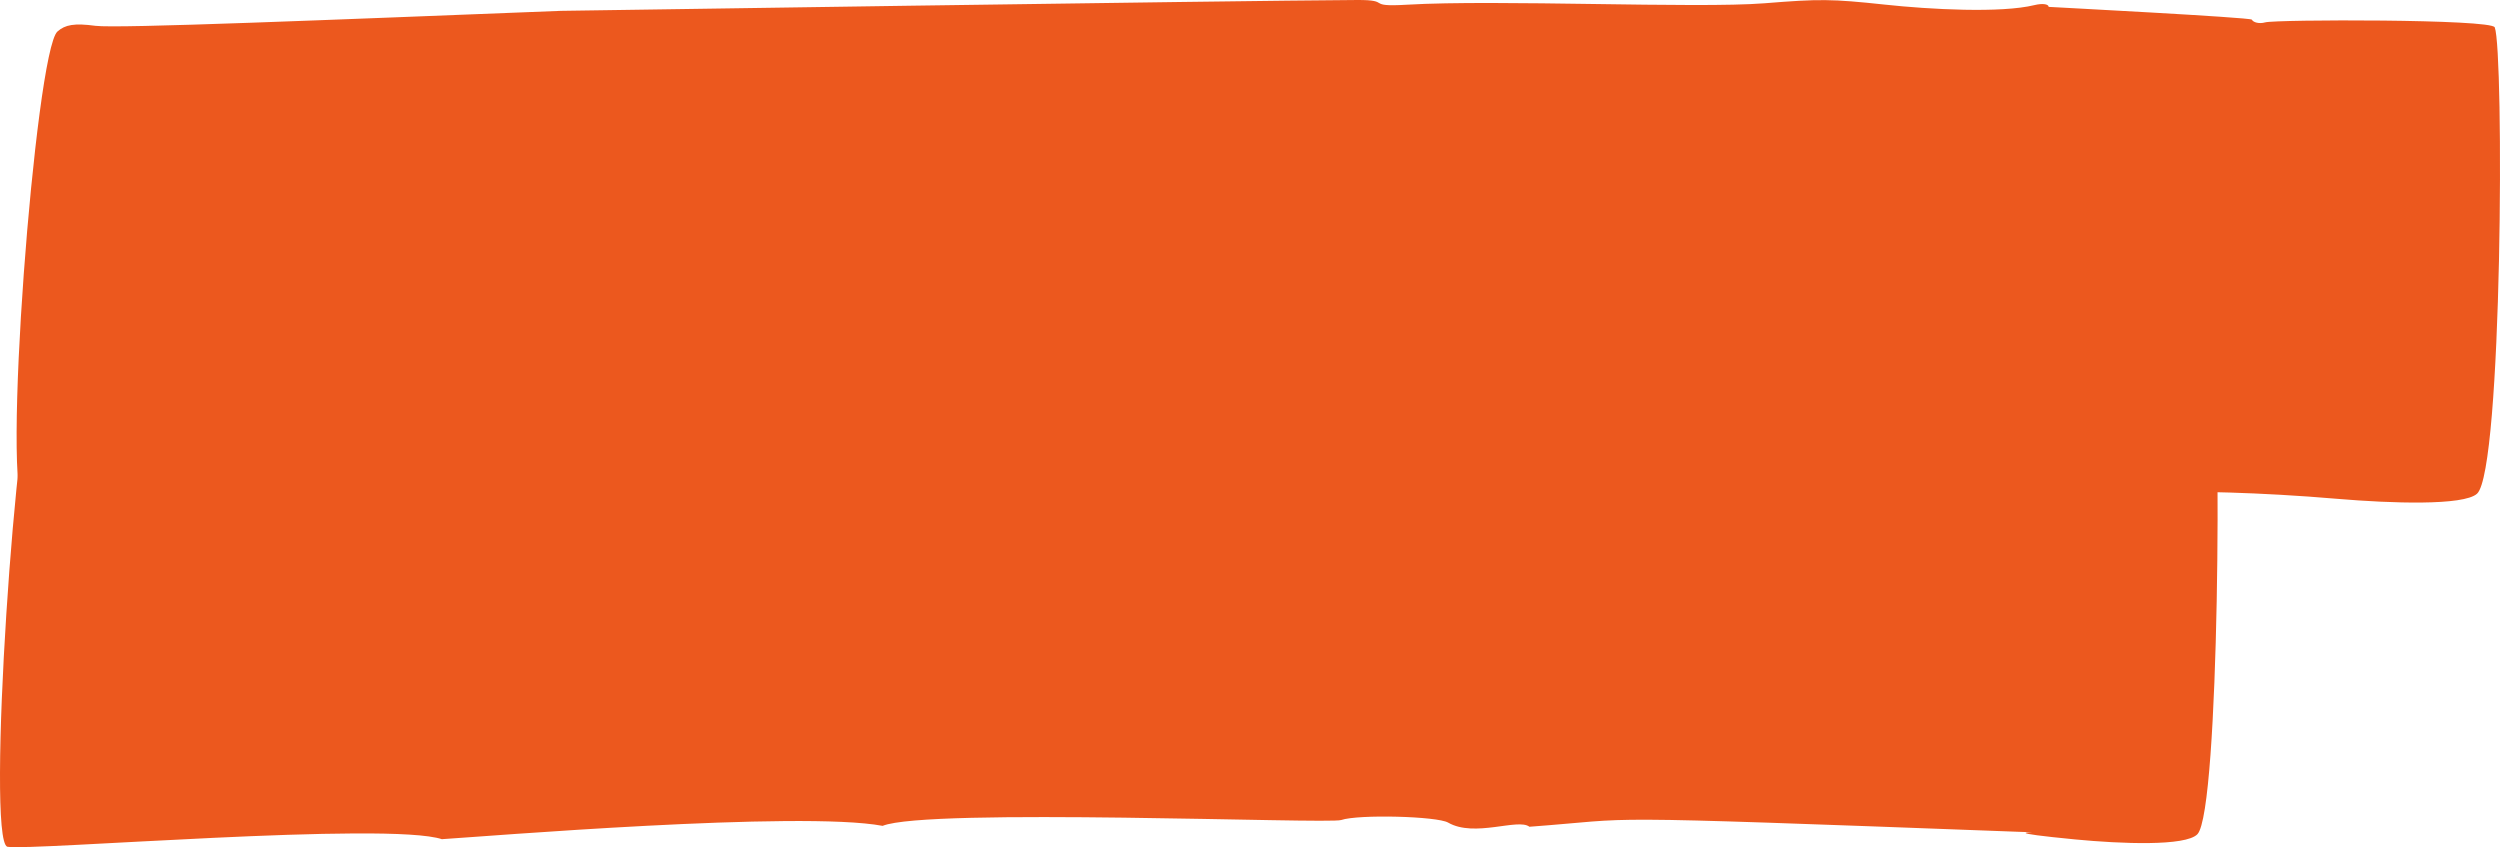 <?xml version="1.0" encoding="UTF-8"?> <svg xmlns="http://www.w3.org/2000/svg" width="301" height="102" viewBox="0 0 301 102" fill="none"><path d="M62.469 60.048C55.168 57.88 6.141 61.458 3.006 60.95C0.058 60.153 4.27 6.151 6.915 3.797C7.844 2.97 8.957 2.767 11.492 3.109C14.084 3.453 40.029 2.379 67.52 1.307C67.52 1.307 148.476 0.082 163.35 0.001C167.718 -0.029 164.259 0.869 169.391 0.567C180.33 -0.076 204.167 1.043 212.452 0.394C219.091 -0.143 220.523 -0.129 226.885 0.55C232.365 1.143 240.927 1.599 244.95 0.614C245.923 0.378 246.651 0.489 246.659 0.828C246.925 0.851 271.027 2.096 271.12 2.365C271.295 2.709 272.022 2.893 272.728 2.694C273.999 2.334 299.981 2.278 300.368 3.293C301.489 6.204 301.314 56.611 298.238 59.439C296.636 60.91 287.805 60.598 281.524 60.068C261.743 58.379 250.884 59.806 257.97 59.145C196.444 57.122 227.124 57.504 211.163 58.541C209.626 57.476 203.652 59.877 200.051 58.042C198.55 57.274 187.797 57.023 185.41 57.732C183.686 58.241 128.845 56.228 122.706 58.433C111.466 56.573 67.939 59.742 62.47 60.034L62.469 60.048Z" fill="#EC581E"></path><path d="M53.235 101.048C46.807 98.88 3.646 102.458 0.885 101.95C-1.709 101.153 1.998 47.151 4.327 44.797C5.145 43.969 6.125 43.767 8.357 44.109C10.638 44.453 33.48 43.379 57.681 42.307C57.681 42.307 128.953 41.082 142.047 41.001C145.893 40.971 142.848 41.869 147.366 41.567C156.996 40.924 177.982 42.043 185.275 41.394C191.12 40.857 192.381 40.871 197.982 41.55C202.806 42.144 234.114 42.599 237.655 41.614C238.512 41.378 239.153 41.489 239.16 41.828C239.394 41.851 240.613 43.096 240.694 43.365C240.849 43.709 241.488 43.894 242.11 43.694C243.229 43.334 266.103 43.279 266.443 44.293C267.431 47.204 267.276 97.611 264.568 100.439C263.158 101.91 255.383 101.598 249.854 101.068C232.439 99.379 260.487 100.806 242.955 100.145C188.79 98.122 198.192 98.504 184.141 99.541C182.787 98.476 177.528 100.877 174.358 99.042C173.036 98.274 163.57 98.023 161.468 98.732C159.951 99.241 111.67 97.228 106.266 99.433C96.371 97.573 58.05 100.742 53.236 101.034L53.235 101.048Z" fill="#EC581E"></path></svg> 